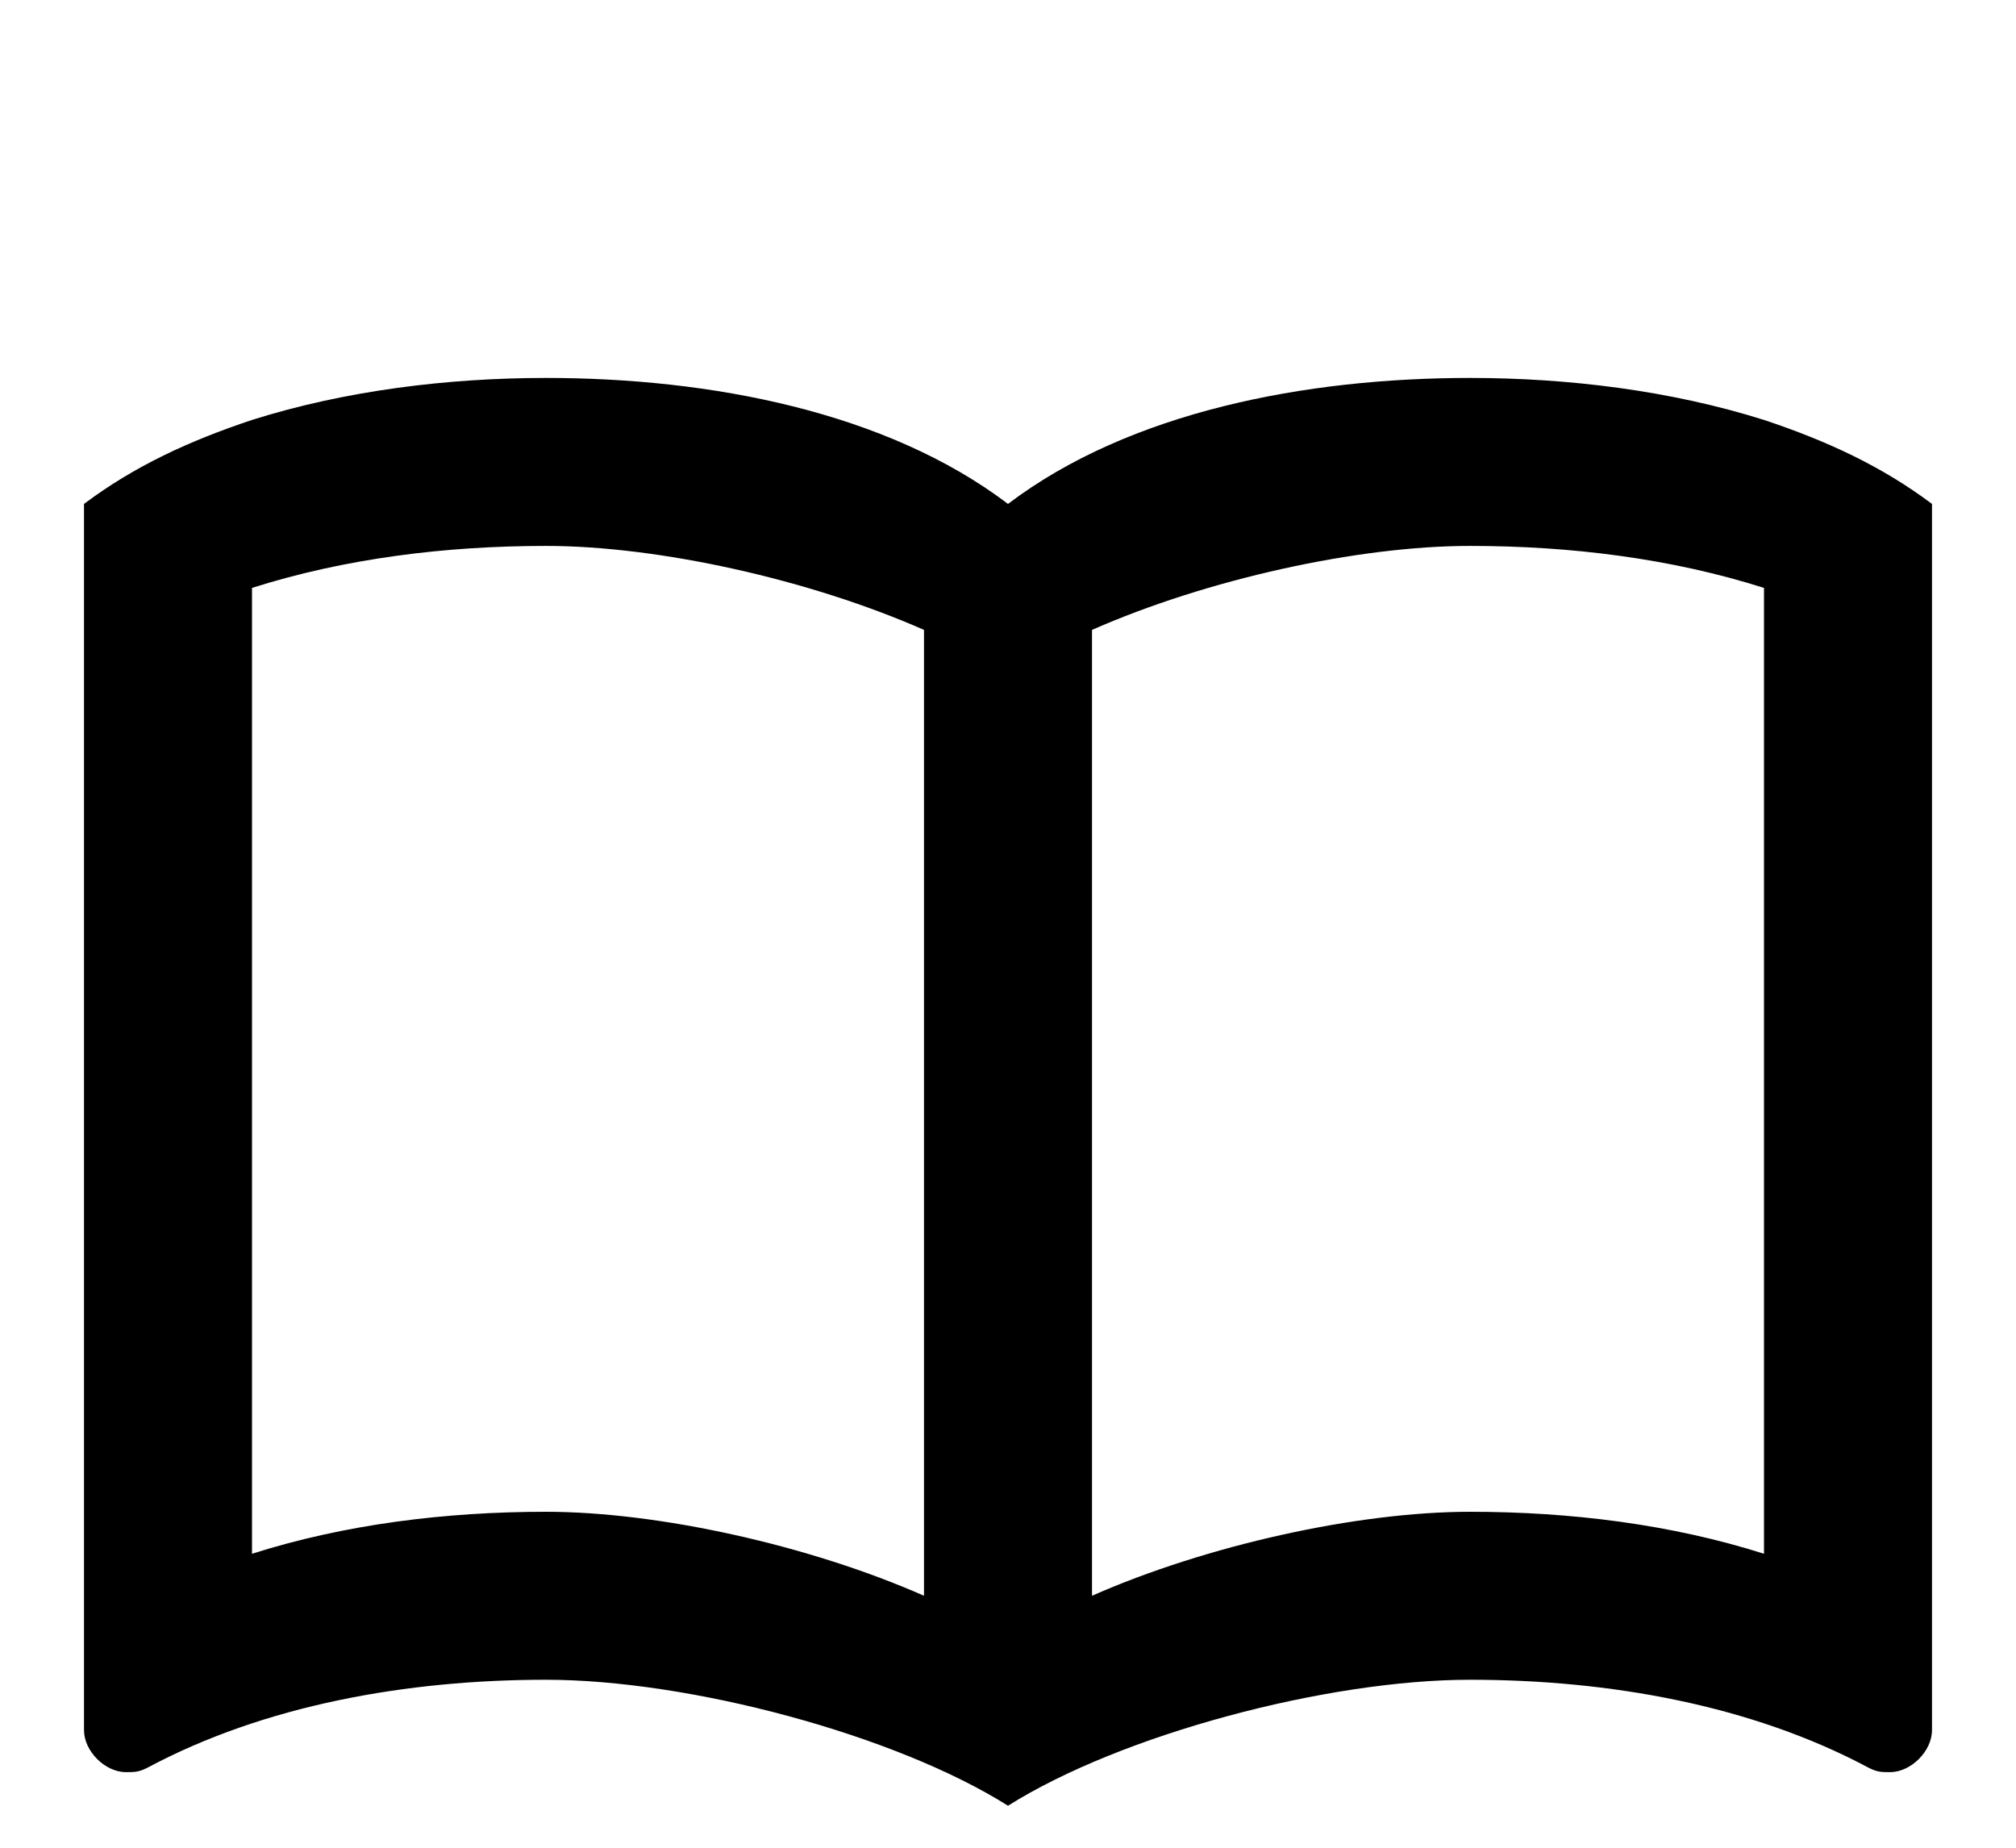 <svg xmlns="http://www.w3.org/2000/svg" viewBox="0 0 24 22">
<rect width="30" height="28" fill="white"></rect>
<path d="M12 21.5C10.65 20.65 8.2 20 6.5 20C4.85 20 3.15 20.3 1.75 21.05C1.65 21.1 1.6 21.1 1.5 21.1C1.25 21.1 1 20.85 1 20.6V6C1.6 5.55 2.25 5.25 3 5C4.11 4.65 5.33 4.5 6.5 4.5C8.45 4.5 10.55 4.9 12 6C13.45 4.9 15.55 4.5 17.5 4.5C18.67 4.5 19.89 4.65 21 5C21.75 5.25 22.4 5.55 23 6V20.6C23 20.85 22.75 21.1 22.5 21.1C22.4 21.1 22.35 21.1 22.25 21.05C20.85 20.3 19.15 20 17.5 20C15.8 20 13.35 20.65 12 21.5M11 7.5C9.64 6.9 7.84 6.5 6.5 6.5C5.3 6.5 4.1 6.65 3 7V18.5C4.1 18.15 5.3 18 6.5 18C7.84 18 9.64 18.4 11 19V7.5M13 19C14.36 18.4 16.16 18 17.5 18C18.7 18 19.9 18.15 21 18.5V7C19.9 6.65 18.7 6.5 17.5 6.5C16.16 6.5 14.36 6.9 13 7.5V19Z" /></svg>